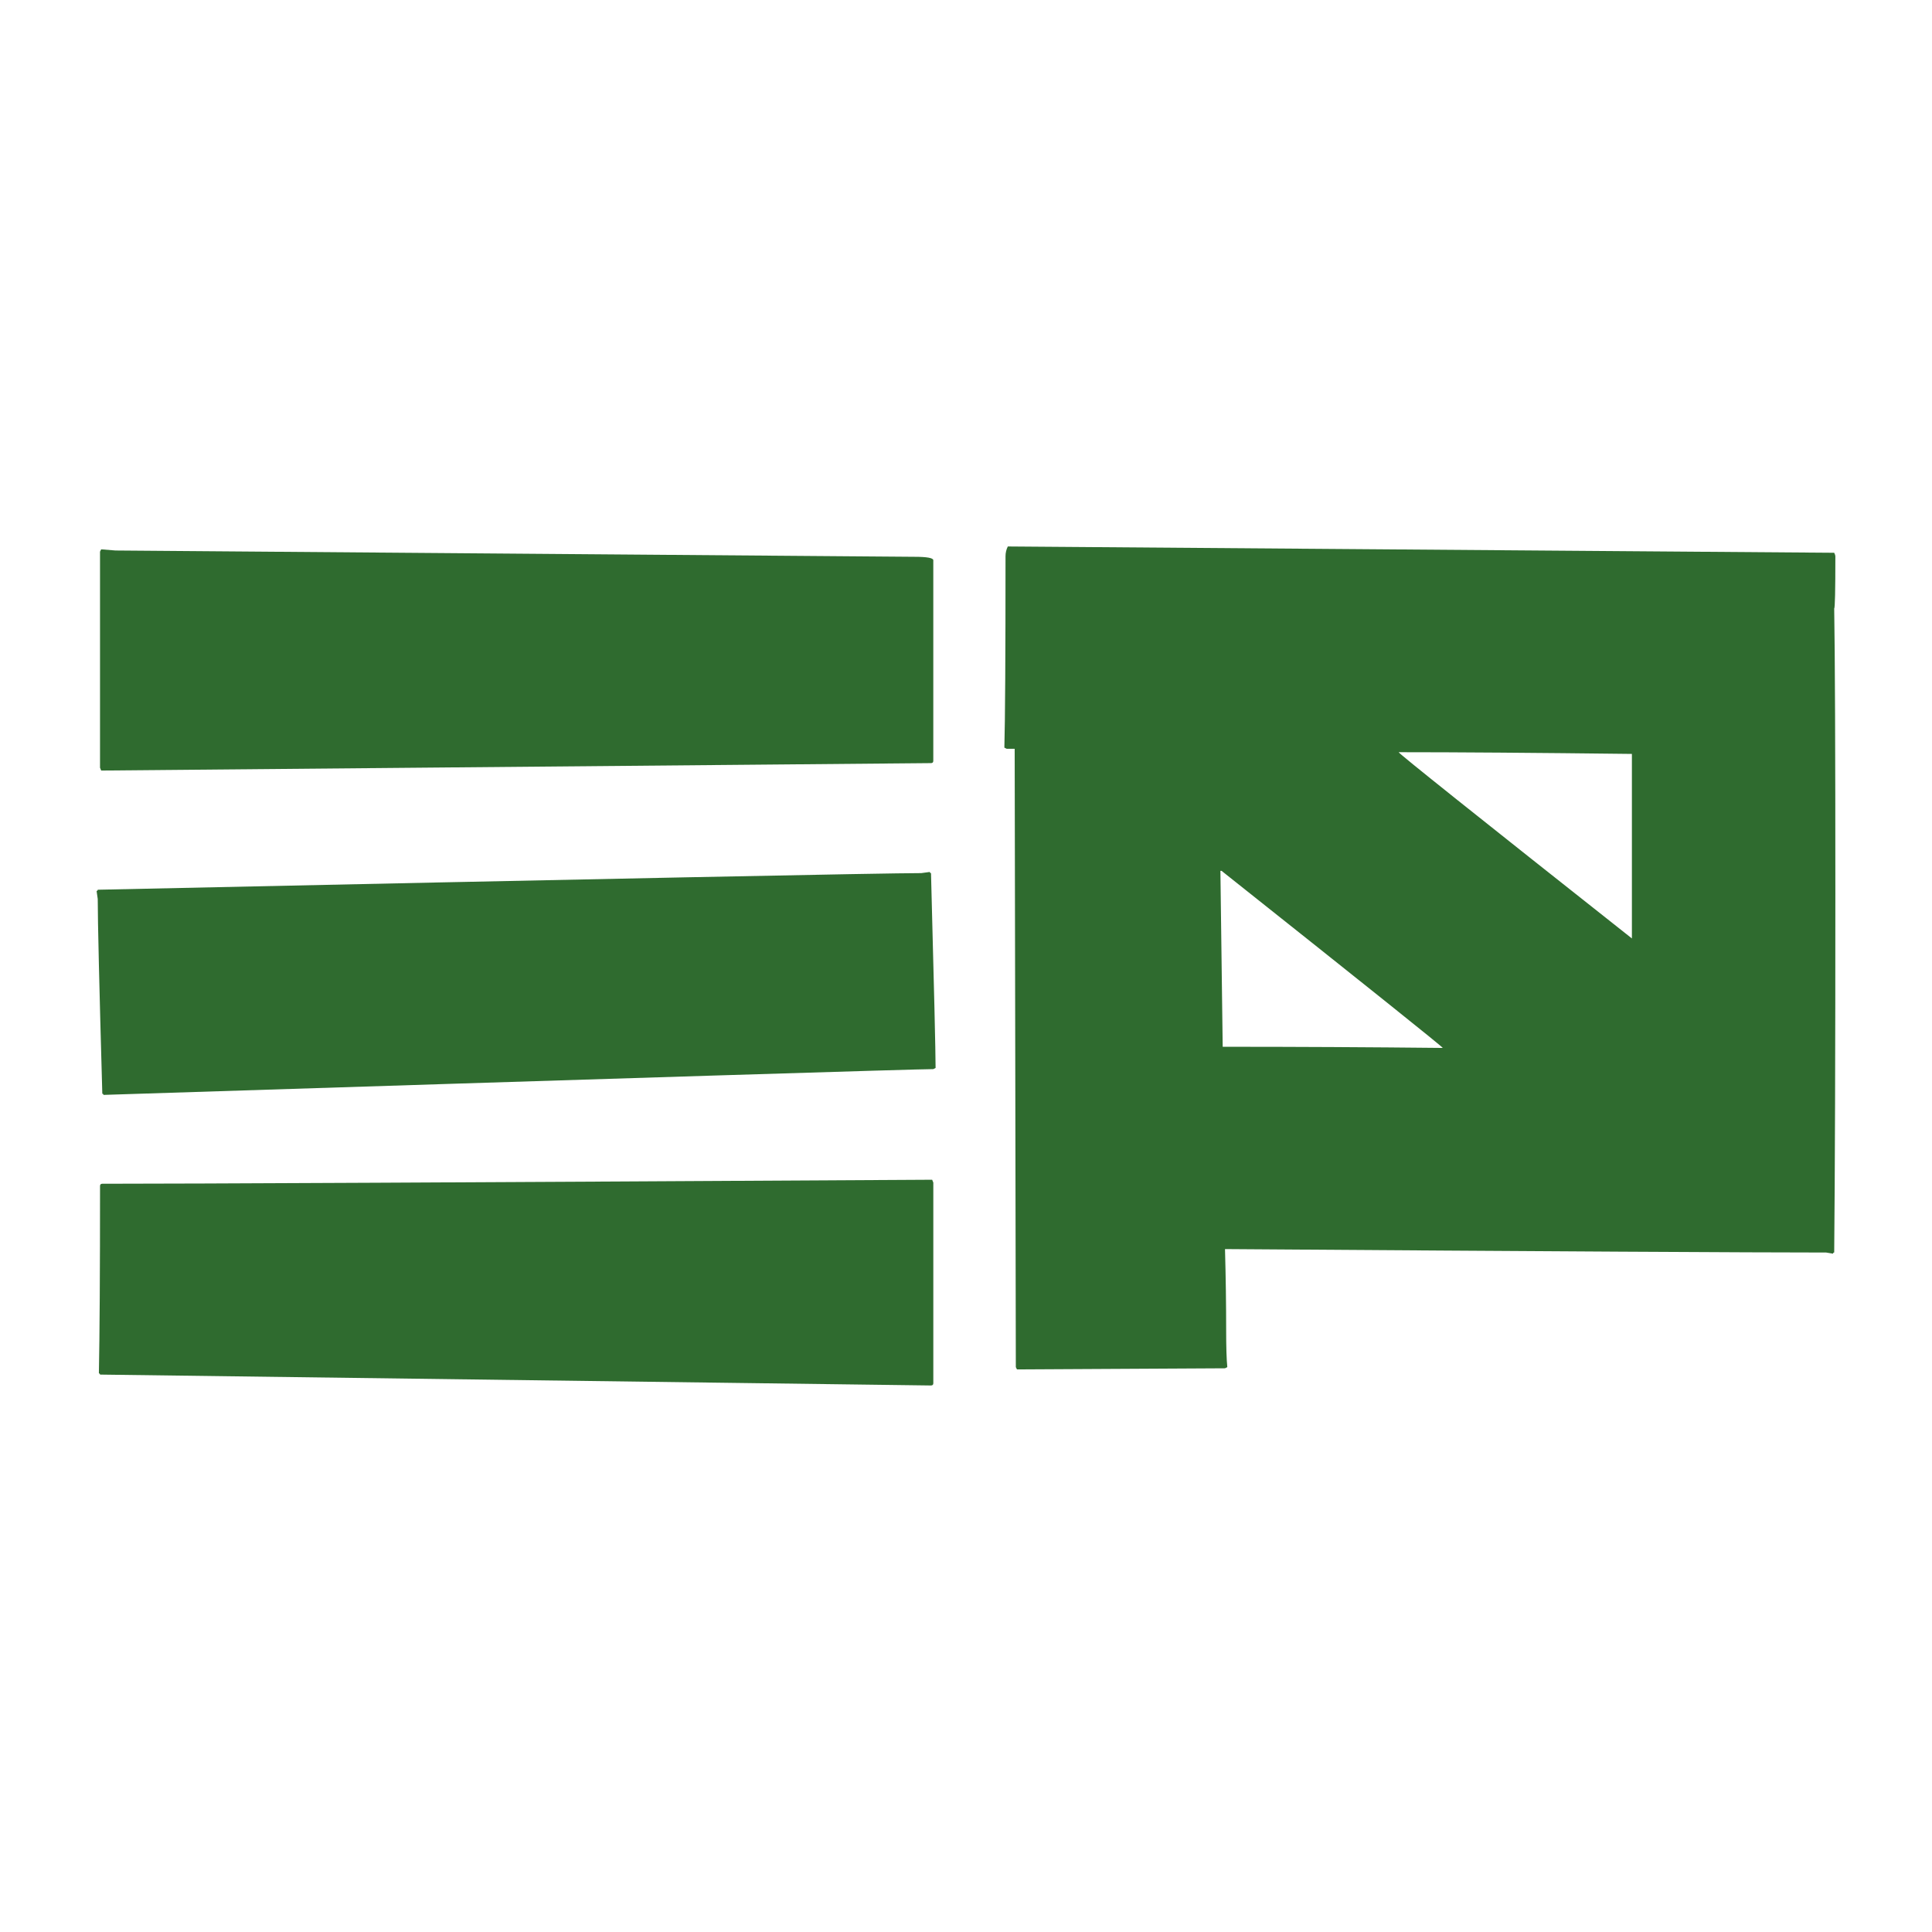 <svg xmlns="http://www.w3.org/2000/svg" xmlns:xlink="http://www.w3.org/1999/xlink" width="1200" height="1200"><g transform="scale(12.15) translate(3.18, 10.065)"><g fill="#2f6b2f"><path d="M1.992 29.326 l-0.059 -0.146 l0 -11.045 l0.059 -0.117 l0.732 0.059 l40.84 0.322 q0.967 0 0.967 0.176 l0 10.254 q0 0.117 -0.117 0.117 z M2.109 45.908 q0 -0.059 -0.059 -0.059 q-0.234 -8.291 -0.234 -9.961 l-0.059 -0.41 q0.059 0 0.059 -0.059 q39.346 -0.85 42.1 -0.85 l0.439 -0.059 q0 0.059 0.059 0.059 q0.234 8.789 0.234 9.961 l-0.117 0.059 q-1.26 0 -42.422 1.318 z M44.414 60.762 l-42.48 -0.557 q0 -0.059 -0.059 -0.059 q0.059 -2.988 0.059 -9.58 q0 -0.117 0.117 -0.117 q6.768 0 42.422 -0.205 l0.059 0.146 l0 10.254 q0 0.117 -0.117 0.117 z M48.809 59.941 l-0.059 -0.117 l-0.059 -31.611 l-0.41 0 l-0.117 -0.059 q0.059 -2.139 0.059 -9.785 q0 -0.264 0.117 -0.498 l42.246 0.322 q0.059 0.117 0.059 0.176 q0 2.666 -0.059 2.666 q0.059 3.545 0.059 14.59 q0 12.129 -0.059 18.34 q-0.059 0 -0.059 0.059 l-0.352 -0.059 q-5.713 0 -30.732 -0.176 q0.059 2.139 0.059 4.131 q0 1.318 0.059 1.904 l-0.117 0.059 z M80.244 37.91 l0 -9.434 q-7.471 -0.088 -11.924 -0.088 q0.029 0.117 11.924 9.521 z M70.576 43.506 q-0.059 -0.117 -11.309 -9.053 l-0.059 0 l0.117 8.994 q5.654 0 11.25 0.059 z"></path></g></g></svg>